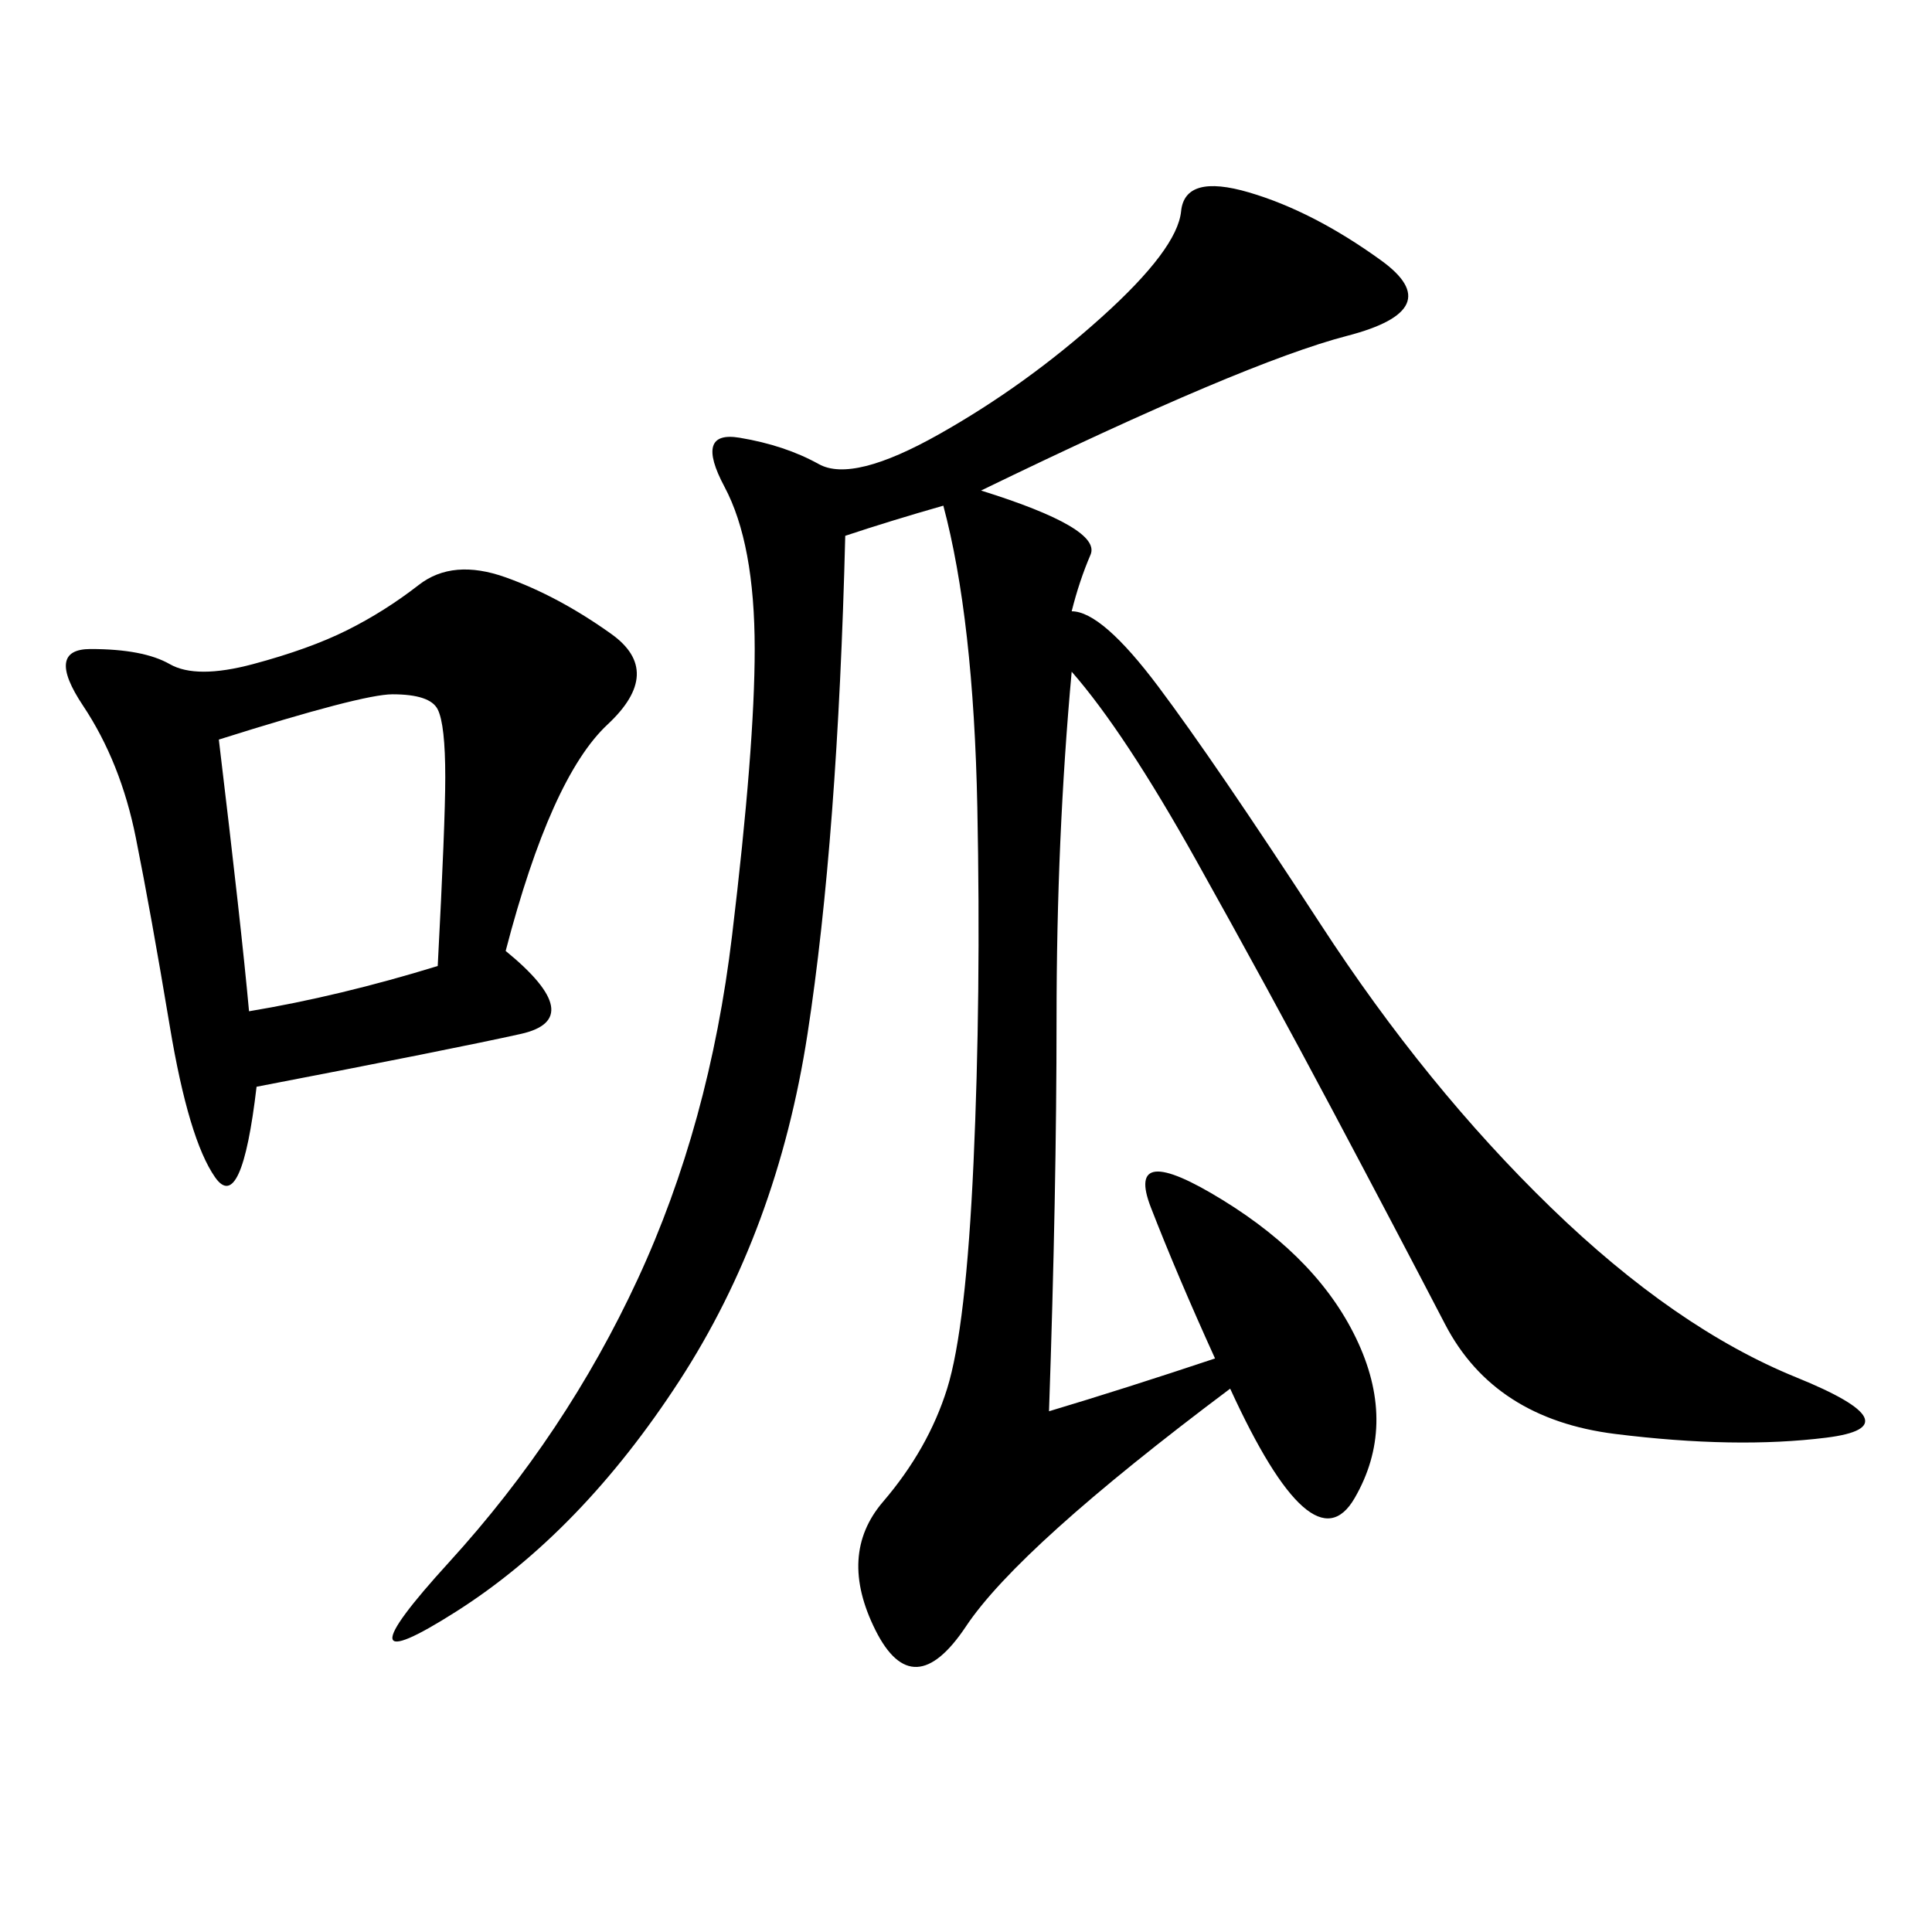 <svg xmlns="http://www.w3.org/2000/svg" xmlns:xlink="http://www.w3.org/1999/xlink" width="300" height="300"><path d="M166.41 94.92Q171.09 94.92 179.88 106.64Q188.67 118.36 205.08 143.55Q221.48 168.75 240.82 187.50Q260.16 206.25 278.91 213.87Q297.66 221.48 283.59 223.24Q269.53 225 250.78 222.66Q232.03 220.31 224.41 205.66Q216.80 191.02 206.84 172.27Q196.88 153.52 185.74 133.59Q174.61 113.67 166.41 104.30L166.41 104.30Q164.06 130.08 164.06 158.20L164.06 158.20Q164.06 185.16 162.89 219.14L162.89 219.14Q174.61 215.63 188.67 210.94L188.67 210.94Q182.81 198.05 178.71 187.50Q174.61 176.95 189.84 186.33Q205.08 195.70 210.94 208.59Q216.80 221.48 210.35 232.62Q203.91 243.75 191.02 215.63L191.02 215.63Q158.20 240.23 150 252.54Q141.80 264.84 135.94 253.13Q130.08 241.41 137.11 233.20Q144.14 225 147.07 215.63Q150 206.25 151.17 180.47Q152.34 154.69 151.76 125.39Q151.17 96.09 146.48 78.52L146.48 78.52Q138.28 80.86 131.25 83.20L131.25 83.20Q130.08 130.08 125.39 160.55Q120.70 191.02 105.47 214.45Q90.23 237.89 70.90 250.20Q51.56 262.50 69.73 242.58Q87.89 222.66 99.02 198.63Q110.16 174.61 113.67 145.31Q117.19 116.02 117.19 100.78L117.19 100.78Q117.19 84.38 112.50 75.59Q107.81 66.80 114.84 67.97Q121.88 69.14 127.15 72.07Q132.42 75 145.90 67.38Q159.38 59.77 171.09 49.22Q182.81 38.67 183.40 32.81Q183.98 26.95 193.95 29.88Q203.91 32.81 214.45 40.43Q225 48.05 209.18 52.15Q193.36 56.25 152.34 76.17L152.34 76.17Q171.09 82.03 169.34 86.13Q167.58 90.23 166.41 94.92L166.41 94.92ZM78.52 147.66Q91.41 158.20 80.86 160.55Q70.31 162.89 39.84 168.75L39.84 168.75Q37.50 188.67 33.40 182.81Q29.30 176.95 26.37 159.38Q23.44 141.80 21.09 130.08Q18.75 118.36 12.89 109.57Q7.03 100.78 14.06 100.78L14.06 100.78Q22.27 100.78 26.37 103.13Q30.47 105.47 39.26 103.13Q48.05 100.78 53.91 97.85Q59.77 94.92 65.04 90.82Q70.31 86.72 78.52 89.65Q86.72 92.58 94.92 98.44Q103.13 104.30 94.34 112.50Q85.55 120.70 78.52 147.66L78.52 147.66ZM38.67 157.03Q52.73 154.69 67.97 150L67.97 150Q69.14 127.73 69.14 120.70L69.14 120.70Q69.14 112.50 67.97 110.16Q66.80 107.81 60.94 107.81L60.94 107.81Q56.25 107.81 33.98 114.84L33.98 114.84Q37.50 144.14 38.67 157.03L38.67 157.03Z"/></svg>